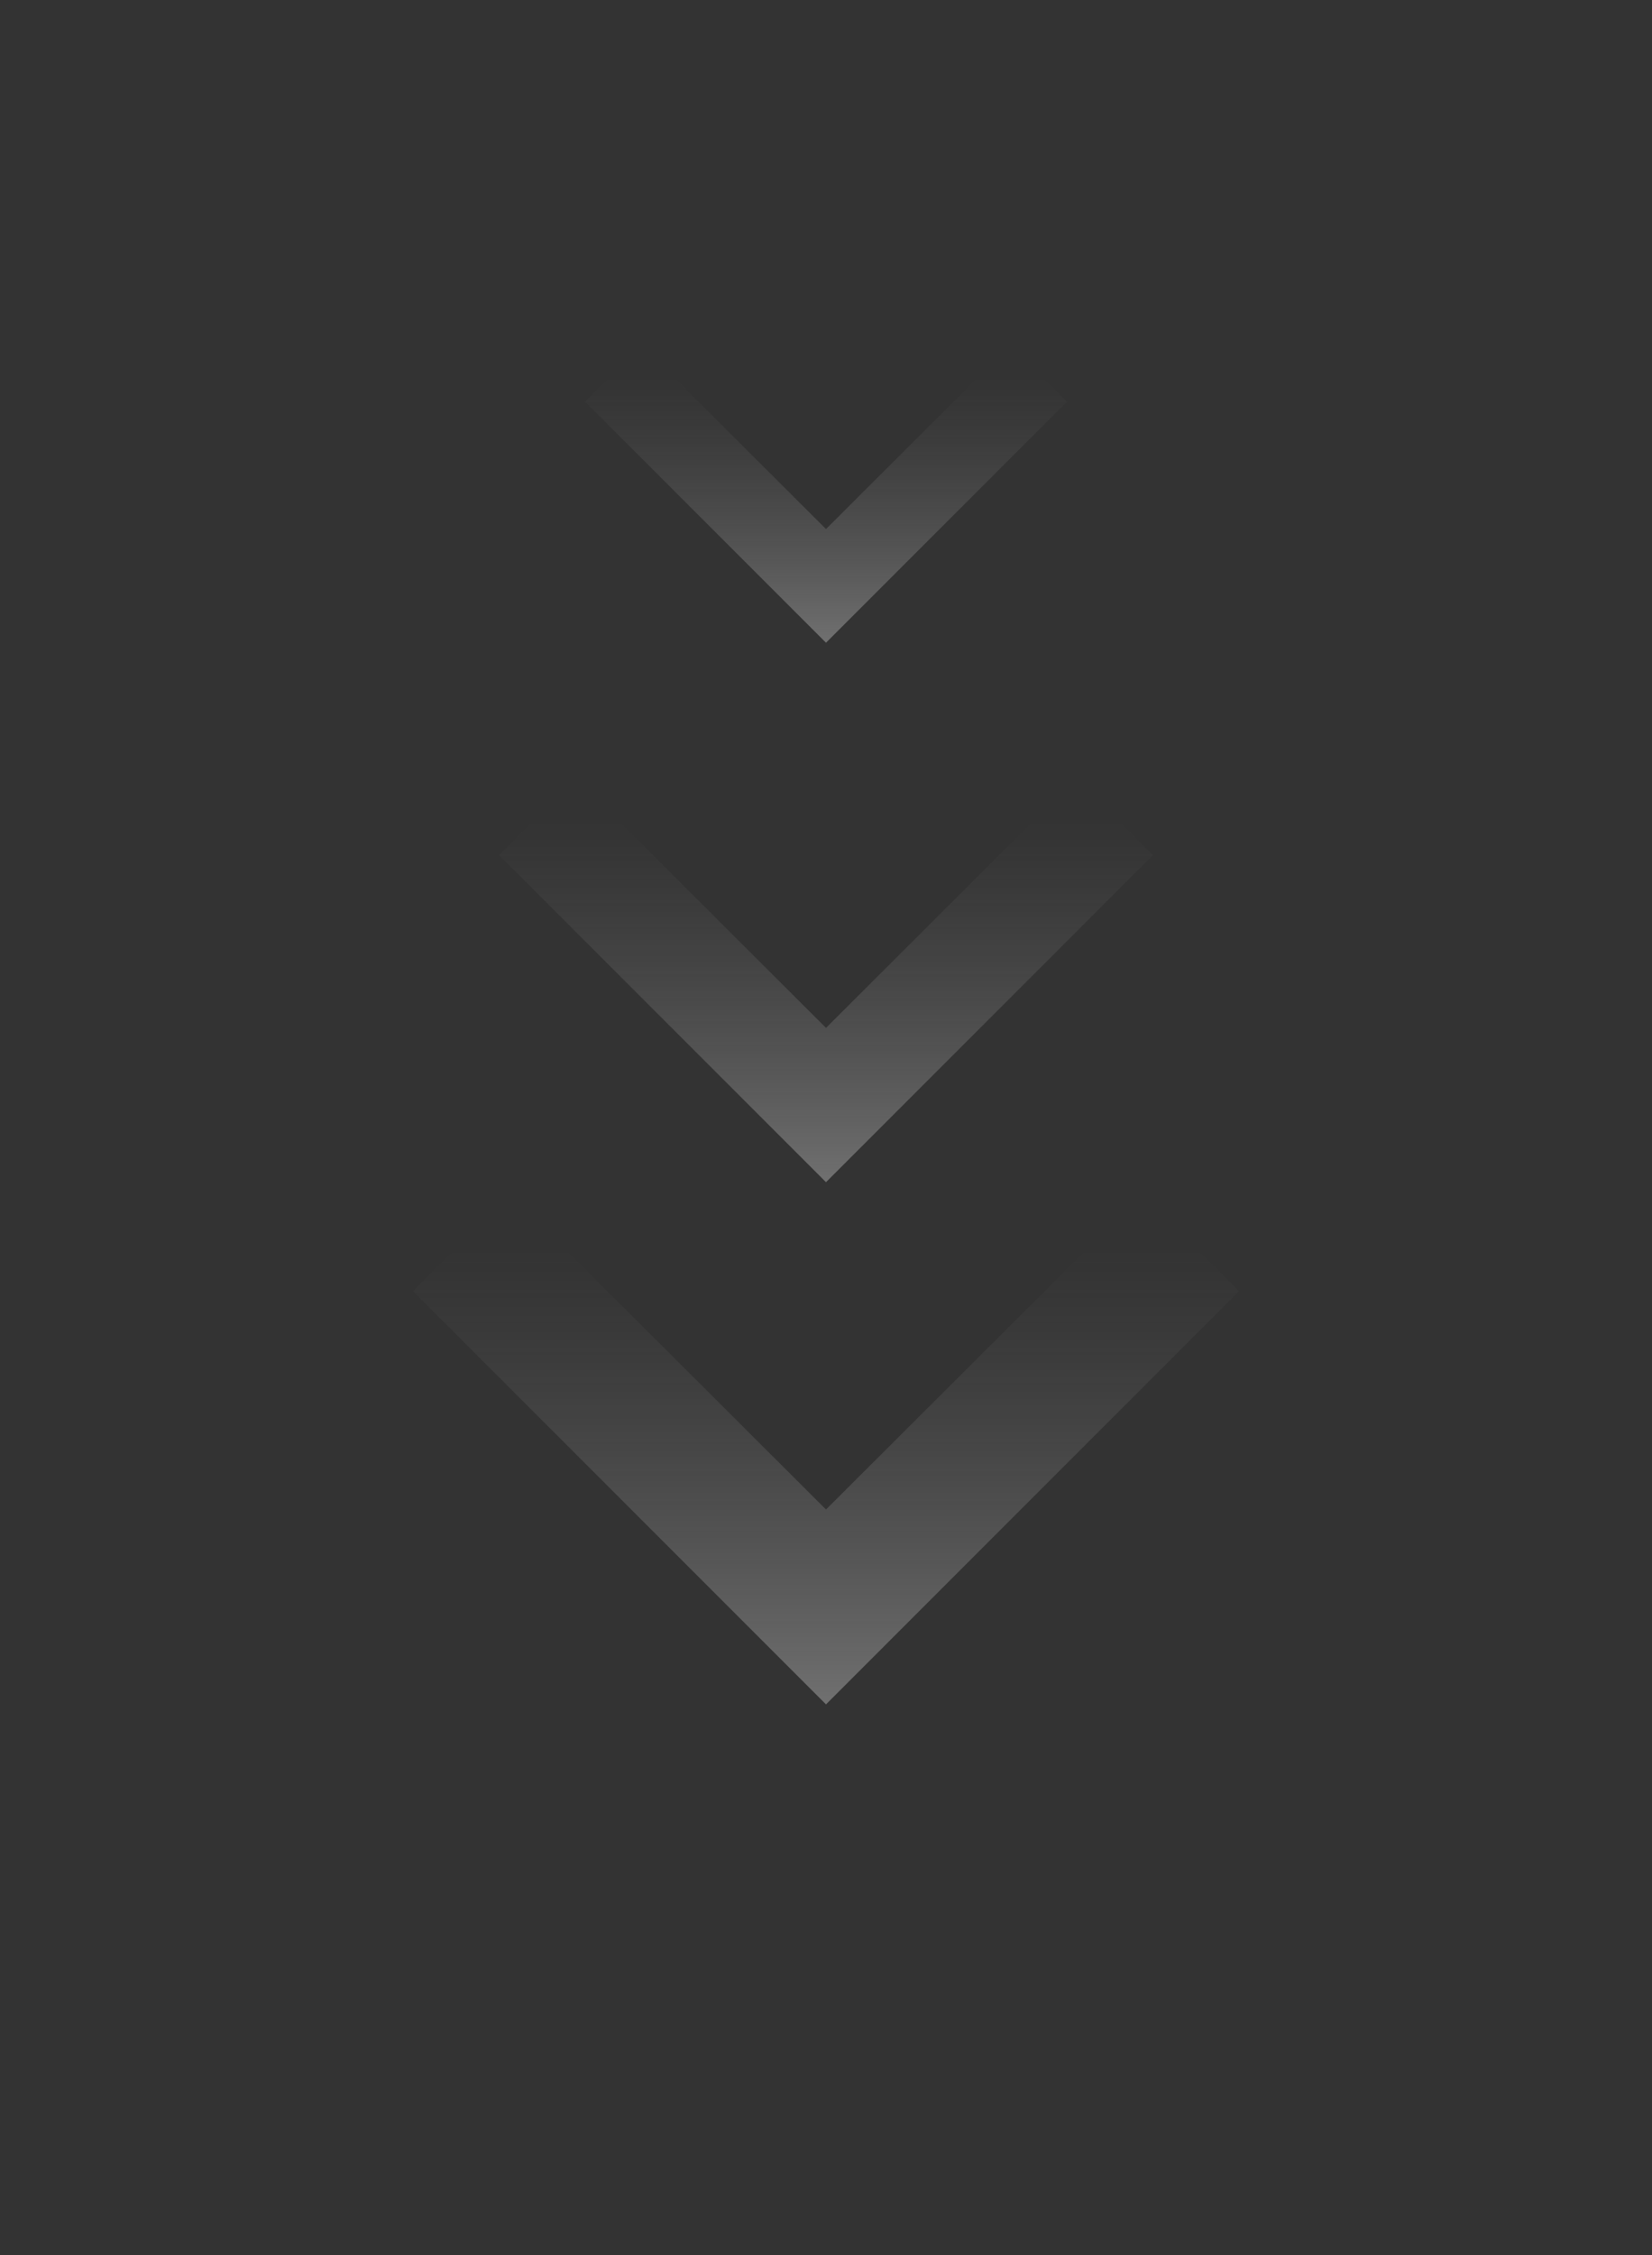 <svg xmlns="http://www.w3.org/2000/svg" width="96" height="131" viewBox="0 0 96 131" fill="none"><rect x="0" y="0" width="96" height="131" fill="#333333" stroke="none"/><g clip-path="url(#clip0_474_62)"><path d="M29.64 69.36L48 87.68L66.36 69.36L72 75L48 99L24 75L29.64 69.36Z" fill="url(#paint0_linear_474_62)"></path></g><g clip-path="url(#clip1_474_62)"><path d="M33.465 45.202L48 59.705L62.535 45.202L67 49.667L48 68.667L29 49.667L33.465 45.202Z" fill="url(#paint1_linear_474_62)"></path></g><g clip-path="url(#clip2_474_62)"><path d="M37.29 20.043L48 30.73L58.71 20.043L62 23.333L48 37.333L34 23.333L37.29 20.043Z" fill="url(#paint2_linear_474_62)"></path></g><defs><linearGradient id="paint0_linear_474_62" x1="48" y1="69.36" x2="48" y2="99" gradientUnits="userSpaceOnUse"><stop offset="0.105" stop-color="#999999" stop-opacity="0"></stop><stop offset="1" stop-color="white" stop-opacity="0.3"></stop></linearGradient><linearGradient id="paint1_linear_474_62" x1="48" y1="45.202" x2="48" y2="68.667" gradientUnits="userSpaceOnUse"><stop offset="0.105" stop-color="#999999" stop-opacity="0"></stop><stop offset="1" stop-color="white" stop-opacity="0.3"></stop></linearGradient><linearGradient id="paint2_linear_474_62" x1="48" y1="20.043" x2="48" y2="37.333" gradientUnits="userSpaceOnUse"><stop offset="0.105" stop-color="#999999" stop-opacity="0"></stop><stop offset="1" stop-color="white" stop-opacity="0.3"></stop></linearGradient><clipPath id="clip0_474_62"><rect width="96" height="96" fill="white" transform="translate(0 35)"></rect></clipPath><clipPath id="clip1_474_62"><rect width="76" height="76" fill="white" transform="translate(10 18)"></rect></clipPath><clipPath id="clip2_474_62"><rect width="56" height="56" fill="white" transform="translate(20)"></rect></clipPath></defs></svg>